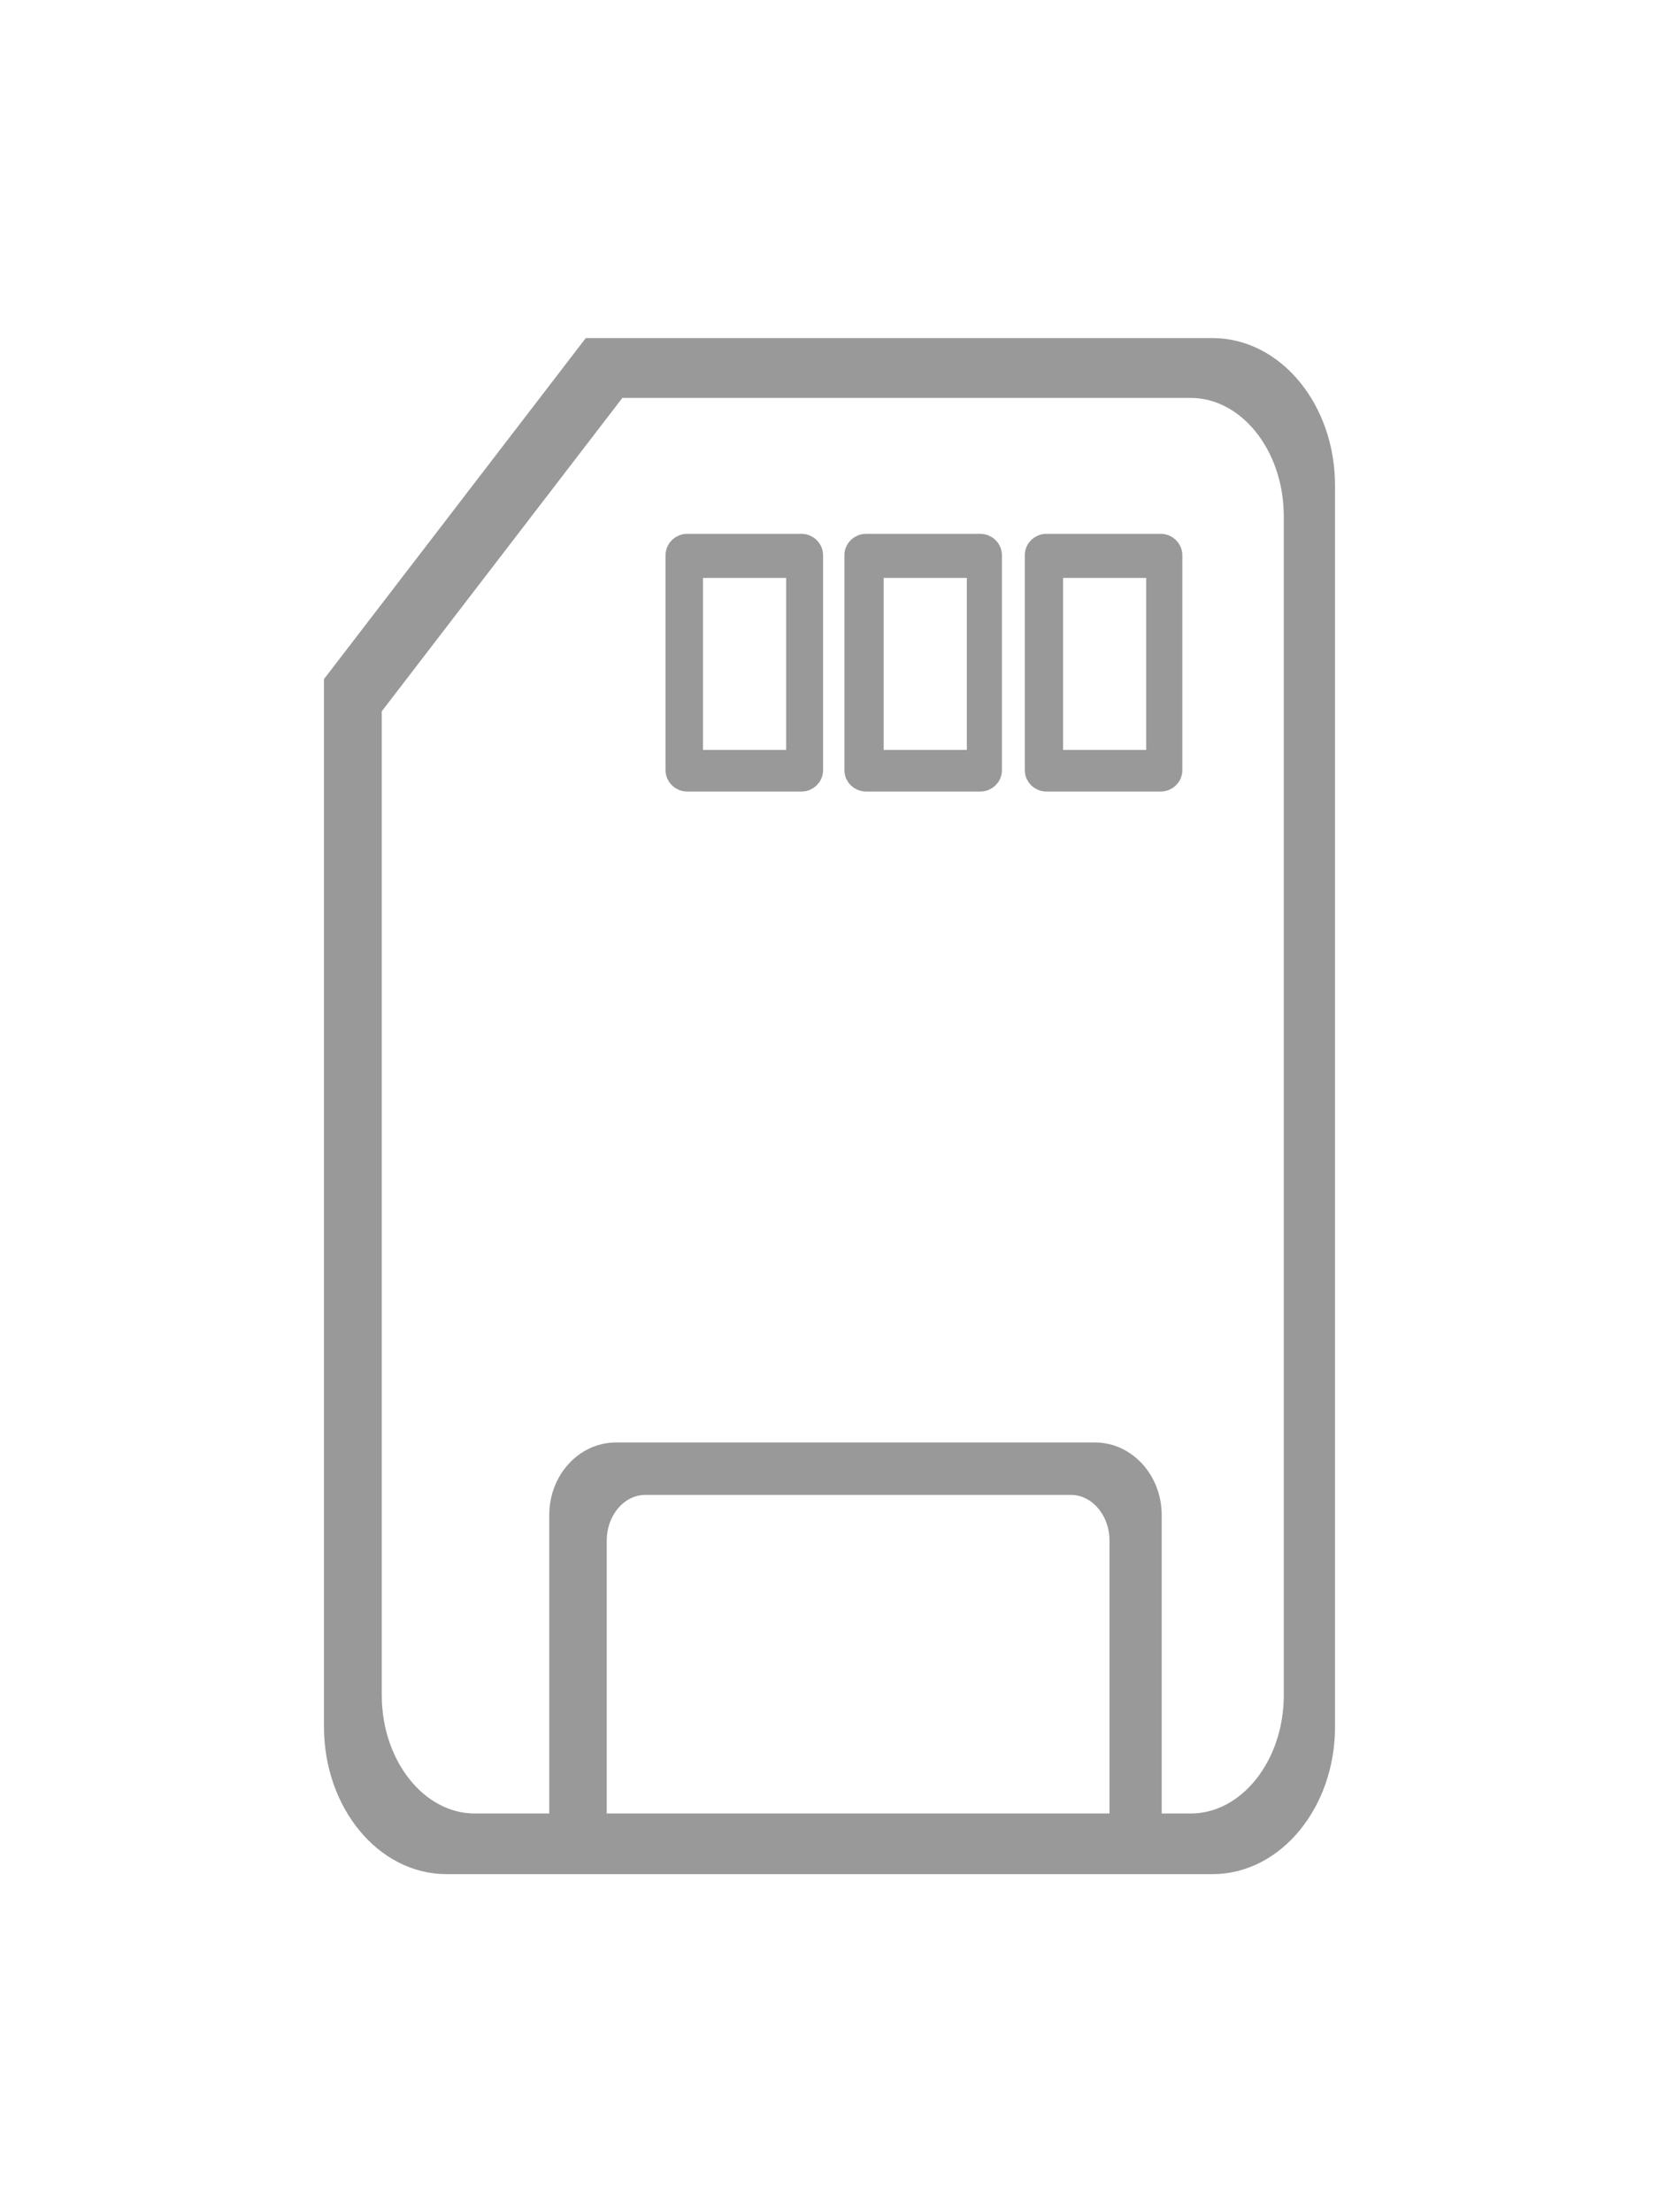 <?xml version="1.0" encoding="utf-8"?>
<!-- Generator: Adobe Illustrator 15.0.0, SVG Export Plug-In . SVG Version: 6.00 Build 0)  -->
<!DOCTYPE svg PUBLIC "-//W3C//DTD SVG 1.1//EN" "http://www.w3.org/Graphics/SVG/1.1/DTD/svg11.dtd">
<svg version="1.1" id="Layer_1" xmlns="http://www.w3.org/2000/svg" xmlns:xlink="http://www.w3.org/1999/xlink" x="0px" y="0px"
	 width="150px" height="200px" viewBox="175 0 150 200" enable-background="new 175 0 150 200" xml:space="preserve">
<g>
	<g>
		<path fill="#999999" stroke="#999999" stroke-width="2" d="M273.997,131.409h-43.298c-2.785,0-5.038,2.491-5.038,5.565v29.387
			h3.198V139.29c0-2.836,2.006-5.138,4.479-5.138h38.5c2.471,0,4.478,2.302,4.478,5.138v27.071h2.72v-29.387
			C279.034,133.9,276.779,131.409,273.997,131.409z"/>
	</g>
	<path fill="#999999" stroke="#999999" stroke-width="2" d="M284.626,31.565h-51.229h-4.94l-2.619,3.41L208.52,57.531l-3.228,4.204
		v6.438v87.929c0,6.813,4.515,12.334,10.082,12.334h8.207h53.434h7.611c5.565,0,10.082-5.521,10.082-12.334V43.896
		C294.708,37.086,290.192,31.565,284.626,31.565z M292.076,153.245c0,6.465-4.221,11.709-9.424,11.709h-5.639H223.58h-5.642
		c-5.201,0-9.421-5.244-9.421-11.709V63.968l22.261-28.992h51.873c5.203,0,9.424,5.243,9.424,11.71L292.076,153.245L292.076,153.245
		z"/>
	<path fill="#999999" stroke="#999999" stroke-width="2" d="M247.47,49.263h-10.341c-0.527,0-0.953,0.417-0.953,0.933V69.63
		c0,0.516,0.426,0.93,0.953,0.93h10.341c0.523,0,0.949-0.414,0.949-0.93V50.195C248.419,49.68,247.993,49.263,247.47,49.263z
		 M247.079,68.032c0,0.424-0.33,0.767-0.74,0.767h-8.037c-0.41,0-0.74-0.343-0.74-0.767V52.015c0-0.425,0.33-0.769,0.74-0.769h8.037
		c0.41,0,0.74,0.344,0.74,0.769V68.032z"/>
	<path fill="#999999" stroke="#999999" stroke-width="2" d="M263.637,49.263h-10.339c-0.525,0-0.951,0.417-0.951,0.932V69.63
		c0,0.516,0.426,0.93,0.951,0.93h10.339c0.527,0,0.953-0.414,0.953-0.93V50.194C264.59,49.68,264.164,49.263,263.637,49.263z
		 M263.417,68.032c0,0.424-0.331,0.767-0.742,0.767h-8.034c-0.413,0-0.742-0.343-0.742-0.767V52.015
		c0-0.425,0.329-0.769,0.742-0.769h8.034c0.411,0,0.742,0.344,0.742,0.769V68.032z"/>
	<path fill="#999999" stroke="#999999" stroke-width="2" d="M279.949,49.263h-10.34c-0.524,0-0.95,0.417-0.95,0.932V69.63
		c0,0.516,0.426,0.93,0.95,0.93h10.339c0.526,0,0.954-0.414,0.954-0.93V50.194C280.903,49.68,280.476,49.263,279.949,49.263z
		 M279.634,68.032c0,0.424-0.332,0.767-0.74,0.767h-8.037c-0.407,0-0.739-0.343-0.739-0.767V52.015c0-0.425,0.332-0.769,0.739-0.769
		h8.037c0.408,0,0.74,0.344,0.74,0.769V68.032z"/>
</g>
</svg>
